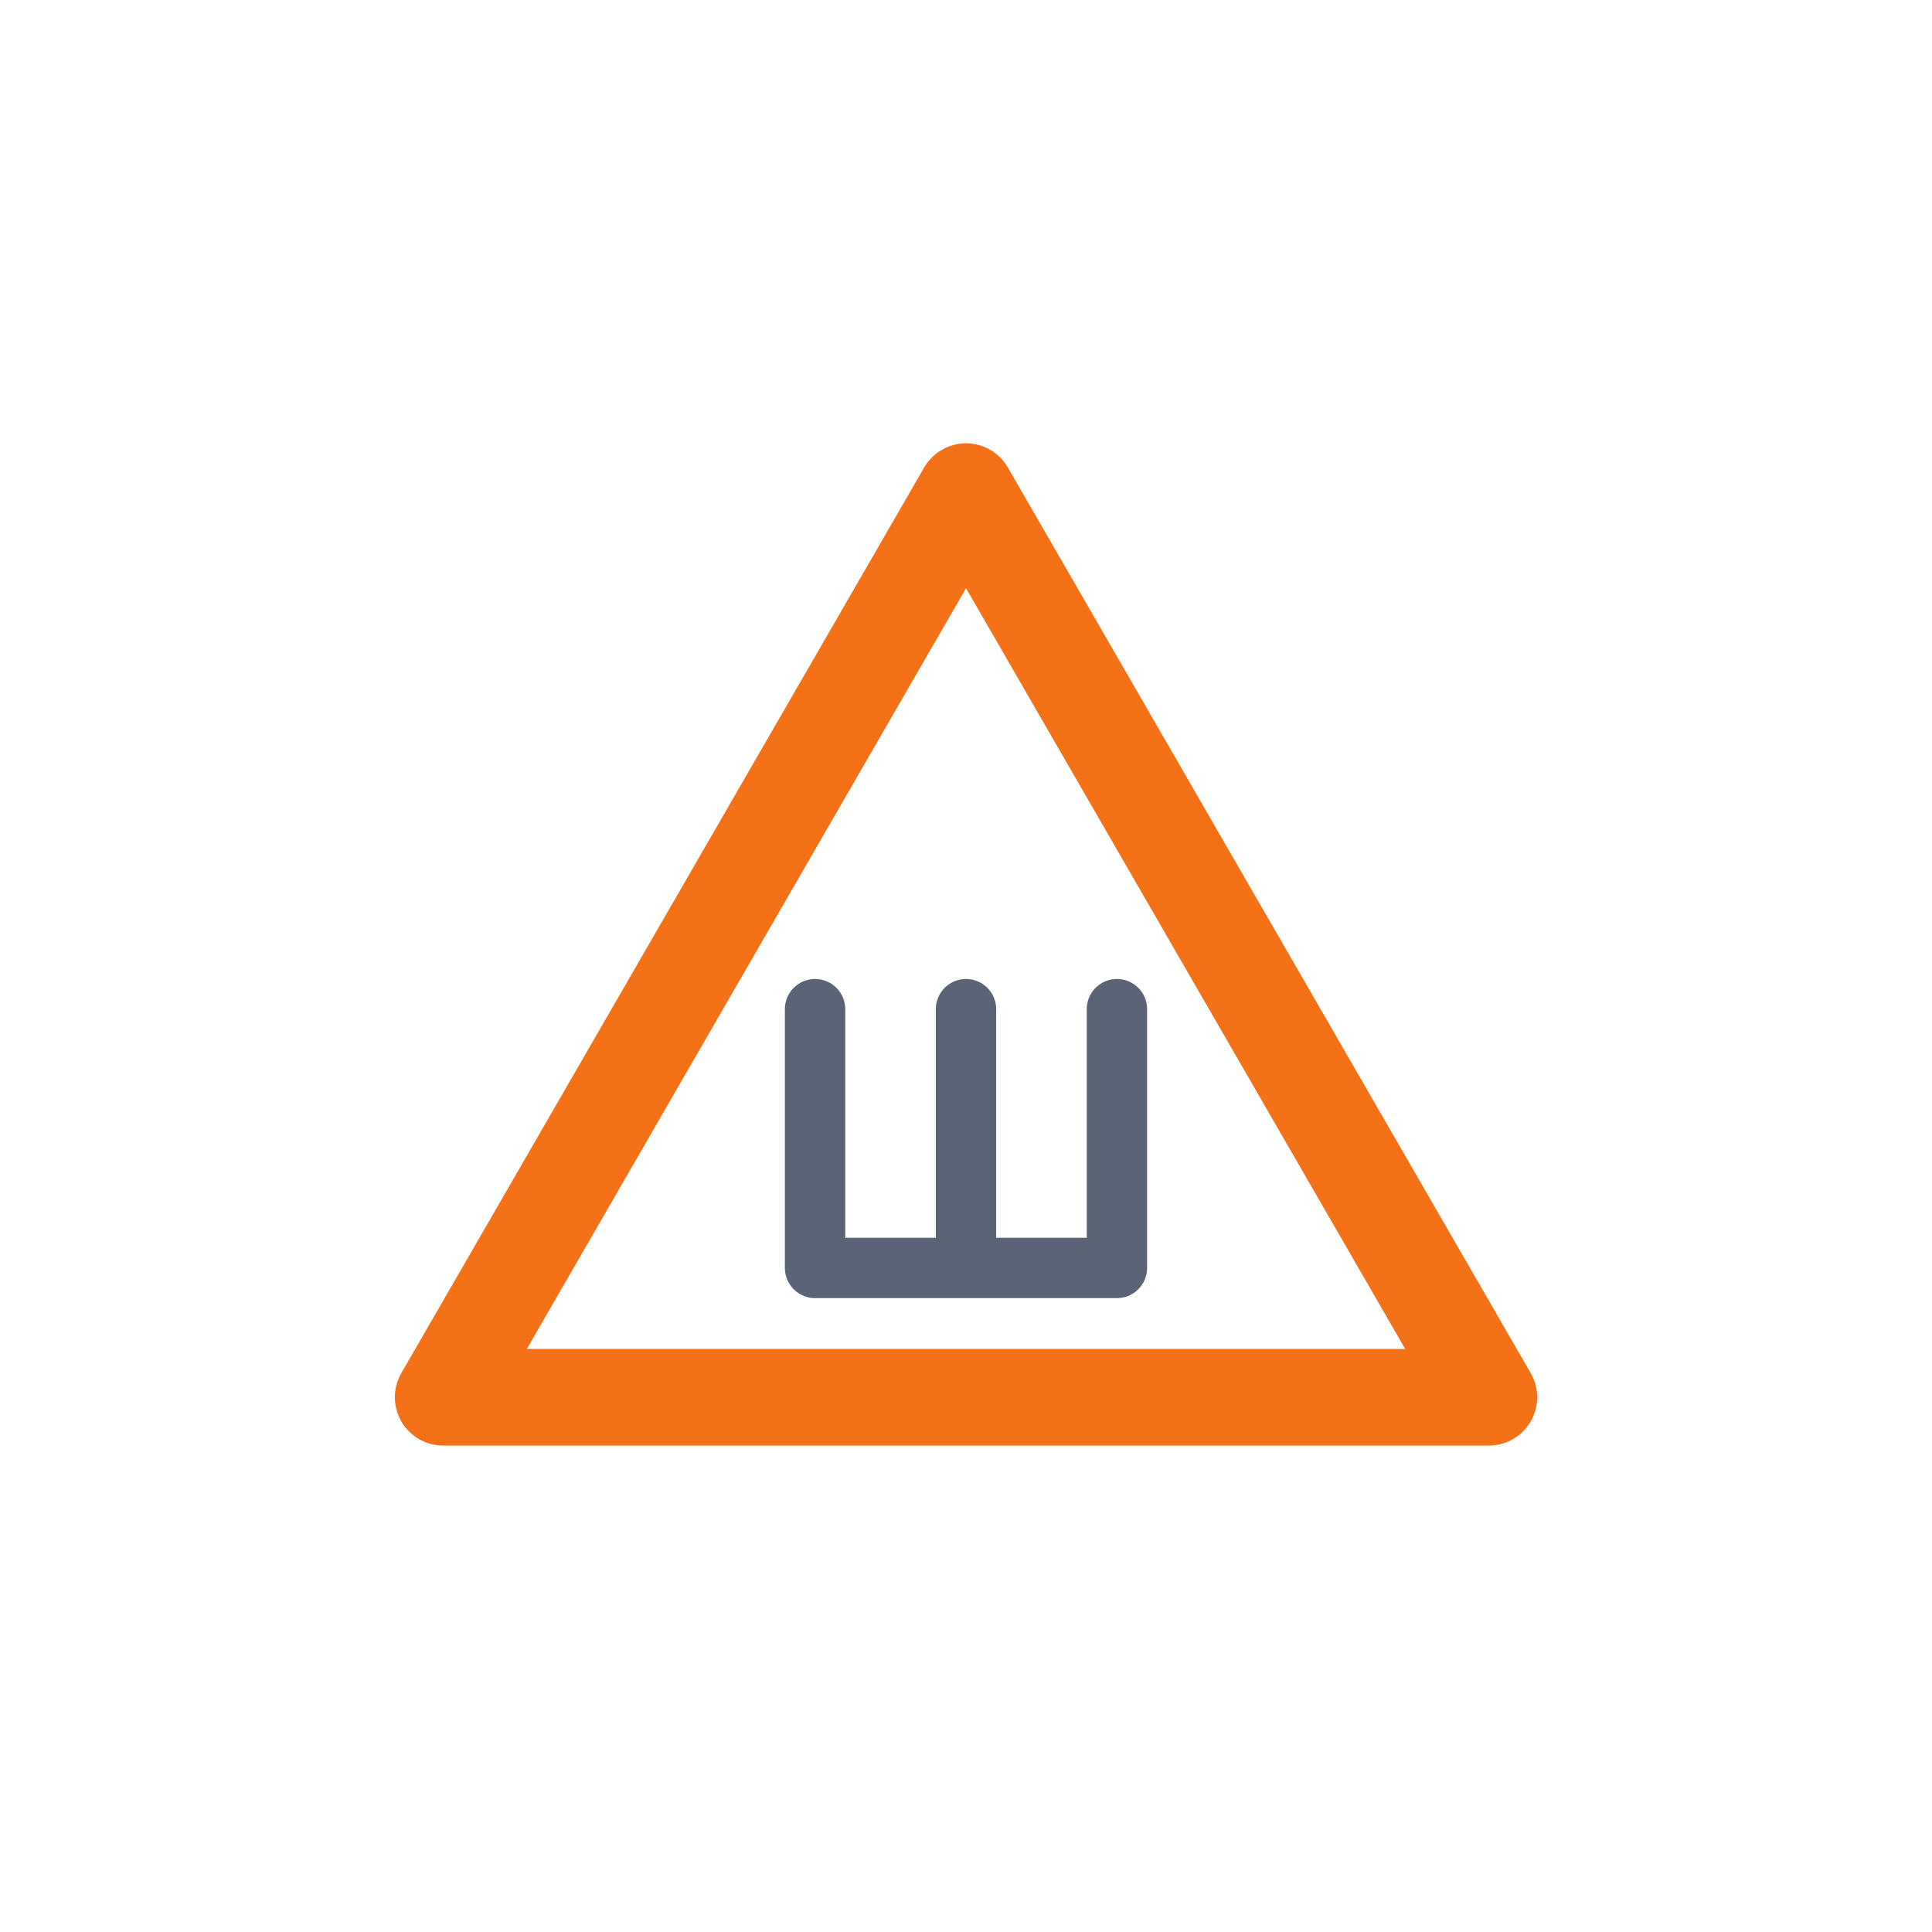 <svg width="32" height="32" viewBox="0 0 32 32" fill="none" xmlns="http://www.w3.org/2000/svg">
<g filter="url(#filter0_d_6207_20483)">
<rect x="4" y="2" width="24" height="24" rx="4" fill="white" shape-rendering="crispEdges"/>
<path d="M16 6.143L24.66 21.143H7.34L16 6.143Z" stroke="#F47117" stroke-width="1.6" stroke-linejoin="round"/>
<path d="M18.5 14.715V19.001H16M13.5 14.715V19.001H16M16 19.001V14.715" stroke="#5B6476" stroke-linecap="round" stroke-linejoin="round"/>
</g>
<defs>
<filter id="filter0_d_6207_20483" x="0" y="0" width="32" height="32" filterUnits="userSpaceOnUse" color-interpolation-filters="sRGB">
<feFlood flood-opacity="0" result="BackgroundImageFix"/>
<feColorMatrix in="SourceAlpha" type="matrix" values="0 0 0 0 0 0 0 0 0 0 0 0 0 0 0 0 0 0 127 0" result="hardAlpha"/>
<feOffset dy="2"/>
<feGaussianBlur stdDeviation="2"/>
<feComposite in2="hardAlpha" operator="out"/>
<feColorMatrix type="matrix" values="0 0 0 0 0.07 0 0 0 0 0.148 0 0 0 0 0.592 0 0 0 0.12 0"/>
<feBlend mode="normal" in2="BackgroundImageFix" result="effect1_dropShadow_6207_20483"/>
<feBlend mode="normal" in="SourceGraphic" in2="effect1_dropShadow_6207_20483" result="shape"/>
</filter>
</defs>
</svg>
